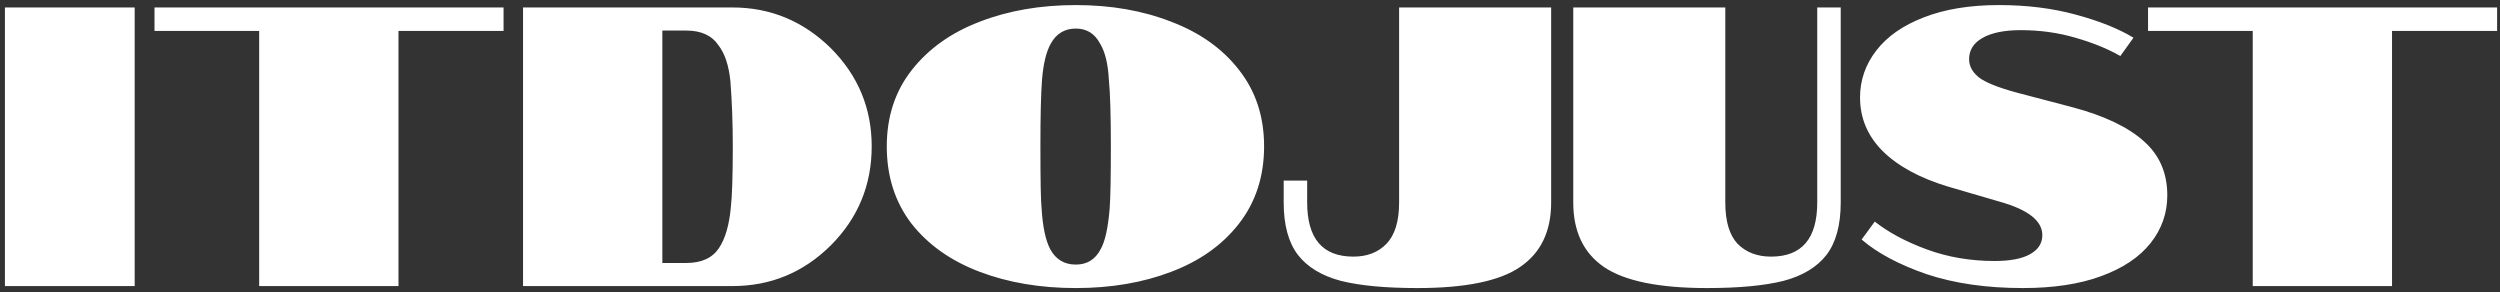 <?xml version="1.0" encoding="UTF-8"?> <svg xmlns="http://www.w3.org/2000/svg" width="402" height="47" viewBox="0 0 402 47" fill="none"><rect x="0" y="0" width="402" height="47" fill="#333333" stroke="none"/><path d="M0.792 1.2L21.656 1.2L21.656 46H0.792L0.792 1.2ZM41.676 4.976H24.844V1.2L80.972 1.2V4.976L64.076 4.976L64.076 46L41.676 46V4.976ZM84.105 1.2L117.769 1.2C123.87 1.2 129.139 3.376 133.577 7.728C137.971 12.123 140.169 17.392 140.169 23.536C140.169 29.765 137.971 35.077 133.577 39.472C129.182 43.824 123.913 46 117.769 46H84.105L84.105 1.2ZM110.345 42.288C112.777 42.288 114.526 41.499 115.593 39.92C116.617 38.384 117.257 36.208 117.513 33.392C117.726 31.557 117.833 28.272 117.833 23.536C117.833 19.867 117.705 16.368 117.449 13.04C117.193 10.523 116.553 8.603 115.529 7.28C114.462 5.701 112.734 4.912 110.345 4.912H106.505L106.505 42.288H110.345ZM172.994 46.32C167.277 46.32 162.114 45.445 157.506 43.696C152.898 41.947 149.25 39.365 146.562 35.952C143.917 32.496 142.594 28.357 142.594 23.536C142.594 18.757 143.938 14.661 146.626 11.248C149.314 7.835 152.941 5.253 157.506 3.504C162.114 1.712 167.277 0.816 172.994 0.816C178.669 0.816 183.789 1.712 188.354 3.504C192.962 5.253 196.589 7.835 199.234 11.248C201.922 14.661 203.266 18.757 203.266 23.536C203.266 28.357 201.922 32.496 199.234 35.952C196.589 39.365 192.962 41.947 188.354 43.696C183.789 45.445 178.669 46.32 172.994 46.32ZM172.994 42.544C174.786 42.544 176.109 41.733 176.962 40.112C177.687 38.875 178.178 36.677 178.434 33.52C178.562 31.856 178.626 28.528 178.626 23.536C178.626 18.501 178.519 14.939 178.306 12.848C178.178 10.288 177.709 8.347 176.898 7.024C176.045 5.403 174.743 4.592 172.994 4.592C171.202 4.592 169.858 5.403 168.962 7.024C168.237 8.304 167.767 10.245 167.554 12.848C167.383 15.067 167.298 18.629 167.298 23.536C167.298 29.083 167.362 32.411 167.49 33.52C167.661 36.464 168.13 38.661 168.898 40.112C169.794 41.733 171.159 42.544 172.994 42.544ZM227.921 46.32C222.801 46.32 218.705 45.936 215.633 45.168C212.561 44.357 210.257 42.971 208.721 41.008C207.185 39.003 206.417 36.187 206.417 32.56V29.04H210.193V32.56C210.193 38.363 212.668 41.264 217.617 41.264C219.836 41.264 221.606 40.581 222.929 39.216C224.294 37.808 224.977 35.589 224.977 32.56V1.2L249.425 1.2V32.56C249.425 37.211 247.761 40.667 244.433 42.928C241.148 45.189 235.644 46.32 227.921 46.32ZM274.484 46.32C266.761 46.32 261.236 45.189 257.908 42.928C254.622 40.667 252.98 37.211 252.98 32.56V1.2L277.428 1.2V32.56C277.428 35.589 278.089 37.808 279.412 39.216C280.777 40.581 282.569 41.264 284.788 41.264C289.737 41.264 292.212 38.363 292.212 32.56V1.2H295.988V32.56C295.988 36.187 295.22 39.003 293.684 41.008C292.148 42.971 289.844 44.357 286.772 45.168C283.7 45.936 279.604 46.32 274.484 46.32ZM333.334 17.264C338.411 18.629 342.209 20.443 344.726 22.704C347.243 24.923 348.502 27.824 348.502 31.408C348.502 34.267 347.606 36.827 345.814 39.088C344.022 41.349 341.377 43.12 337.878 44.4C334.422 45.68 330.219 46.32 325.27 46.32C319.425 46.32 314.262 45.573 309.782 44.08C305.345 42.544 301.867 40.688 299.35 38.512L301.462 35.632C303.681 37.381 306.475 38.875 309.846 40.112C313.217 41.349 316.843 41.968 320.726 41.968C323.243 41.968 325.142 41.605 326.422 40.88C327.745 40.155 328.406 39.131 328.406 37.808C328.406 35.504 326.123 33.712 321.558 32.432L313.238 30C308.715 28.635 305.217 26.736 302.742 24.304C300.31 21.872 299.094 18.992 299.094 15.664C299.094 12.891 299.969 10.373 301.718 8.112C303.467 5.851 306.006 4.08 309.334 2.8C312.705 1.477 316.737 0.816 321.43 0.816C325.91 0.816 330.027 1.328 333.782 2.352C337.579 3.376 340.673 4.613 343.062 6.064L340.95 9.008C338.945 7.856 336.534 6.875 333.718 6.064C330.945 5.253 328.022 4.848 324.95 4.848C322.262 4.848 320.193 5.275 318.742 6.128C317.334 6.939 316.63 8.069 316.63 9.52C316.63 10.629 317.163 11.611 318.23 12.464C319.297 13.275 321.323 14.085 324.31 14.896L333.334 17.264ZM362.239 4.976L345.407 4.976V1.2L401.535 1.2V4.976L384.639 4.976V46H362.239V4.976Z" fill="white"></path></svg> 
